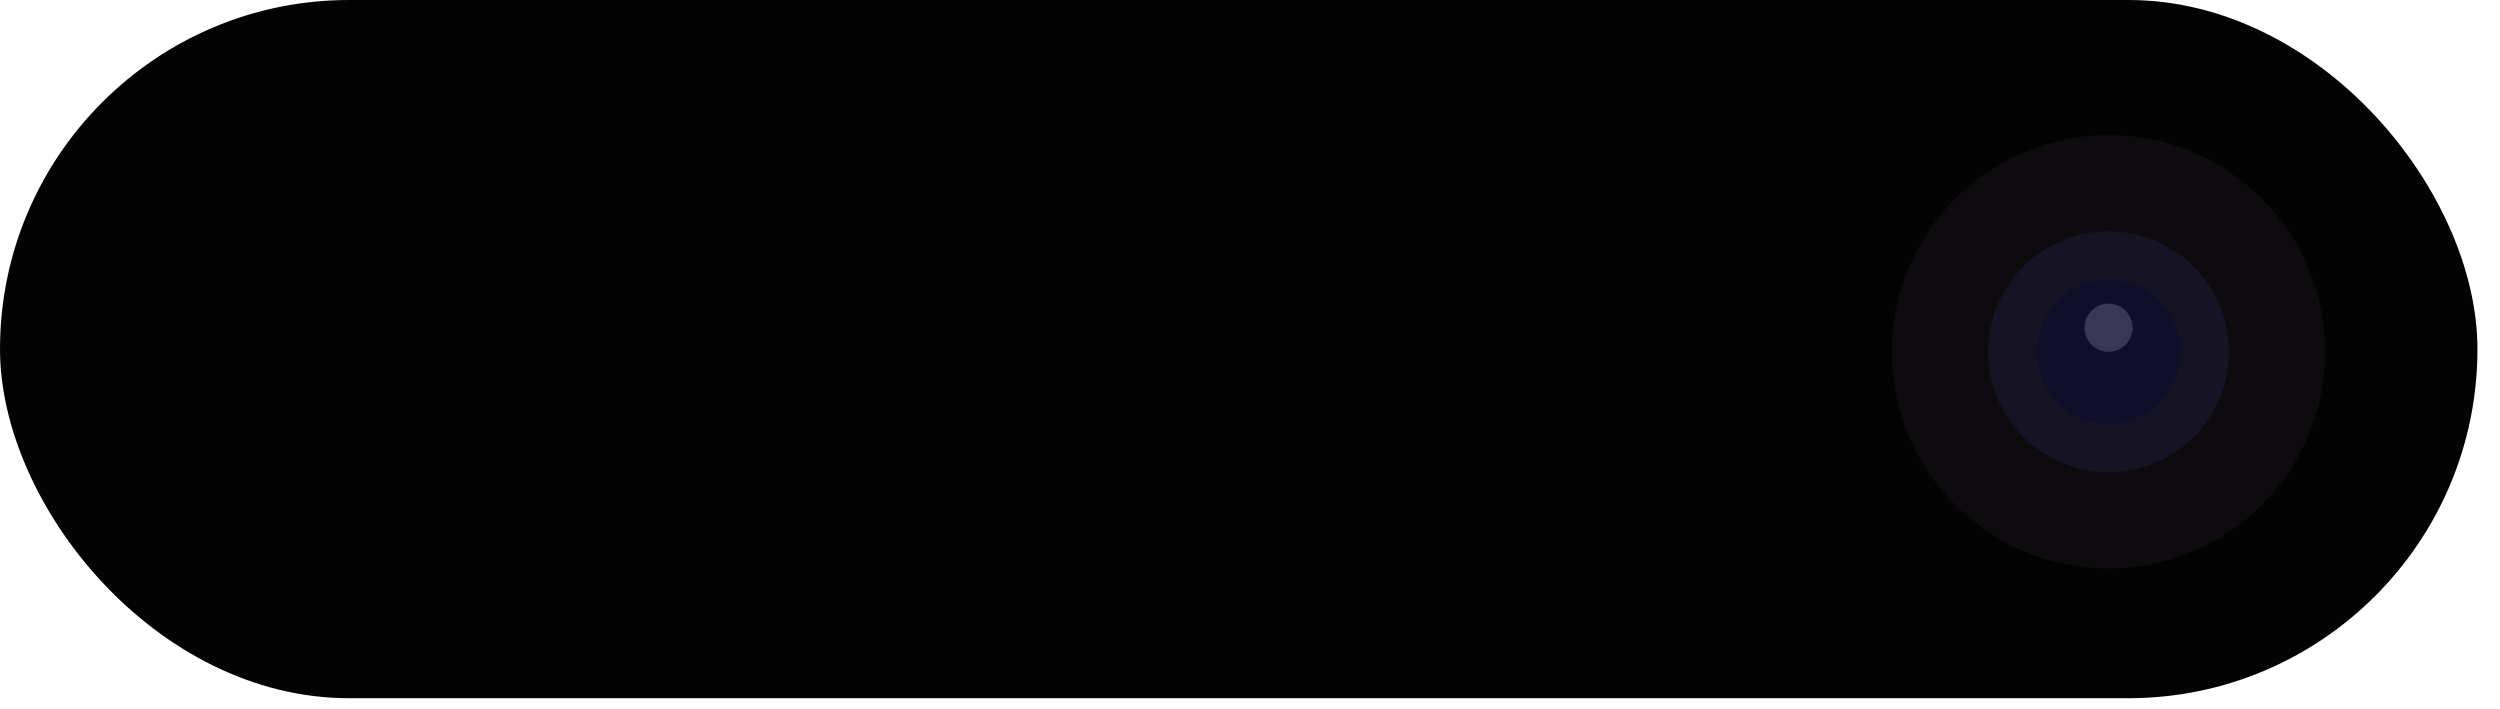 <?xml version="1.0" encoding="utf-8"?>
<svg xmlns="http://www.w3.org/2000/svg" fill="none" height="100%" overflow="visible" preserveAspectRatio="none" style="display: block;" viewBox="0 0 74 21" width="100%">
<g id="dynamic-island">
<rect fill="#030303" height="20.667" id="cutout" rx="10.333" width="73.333" x="-0" y="-0"/>
<circle cx="62.413" cy="10.413" fill="#0E0B0F" id="camera-cutout" r="6.413"/>
<circle cx="62.413" cy="10.413" fill="#161424" id="lens" r="3.563"/>
<circle cx="62.413" cy="10.413" fill="#0F0F2A" id="sensor" r="2.138"/>
<circle cx="62.413" cy="9.701" fill="#393752" id="sensor_2" r="0.713"/>
</g>
</svg>
